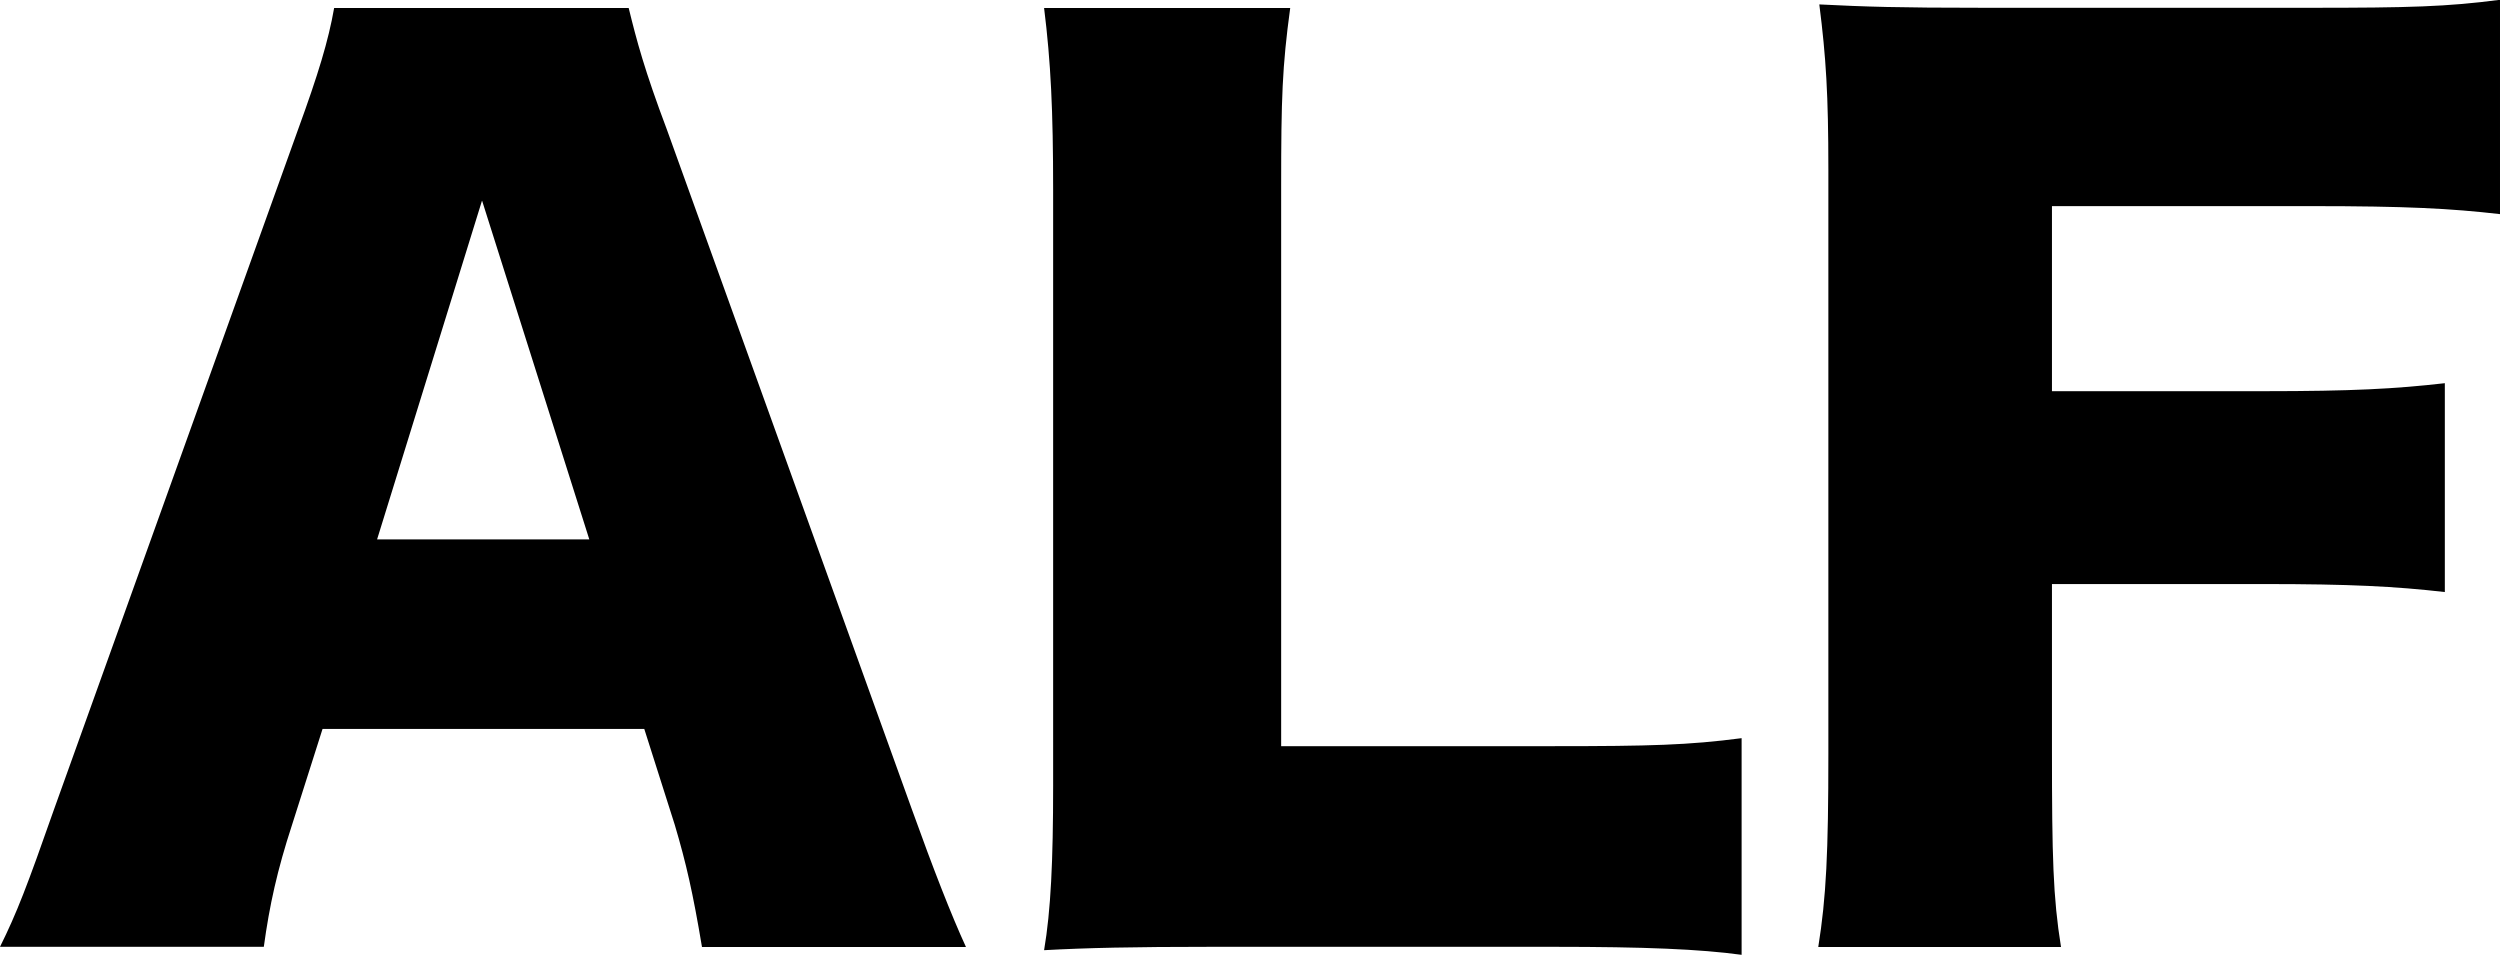 <?xml version="1.0" encoding="UTF-8"?>
<svg id="_レイヤー_2" data-name="レイヤー 2" xmlns="http://www.w3.org/2000/svg" viewBox="0 0 118.74 45.35">
  <g id="design">
    <g>
      <path d="M33.34,44.97c-.43-2.57-.75-3.97-1.29-5.79l-1.45-4.56h-15.28l-1.45,4.56c-.7,2.14-1.07,3.81-1.34,5.79H0c.8-1.61,1.29-2.89,2.57-6.54L14.15,6.17c.96-2.63,1.45-4.24,1.72-5.79h13.99c.38,1.55.75,2.95,1.82,5.79l11.63,32.27c1.02,2.84,1.88,5.04,2.57,6.54h-12.54ZM22.89,9.54l-4.98,16.08h10.08l-5.09-16.08Z"/>
      <path d="M57.52,44.97c-3.7,0-5.9.05-7.93.16.32-1.88.43-4.23.43-7.83V9.01c0-3.75-.11-6.06-.43-8.63h11.69c-.38,2.79-.43,4.29-.43,8.47v26.59h12.97c4.56,0,6.38-.05,8.9-.38v10.29c-1.98-.27-4.61-.38-8.9-.38h-16.3Z"/>
      <path d="M97.46,35.65c0,5.04.05,6.97.43,9.33h-11.53c.38-2.36.48-4.5.48-9.17V8.04c0-3.54-.11-5.31-.43-7.83,2.2.11,3.7.16,7.83.16h15.49c4.72,0,6.49-.05,9.01-.38v10.18c-2.36-.27-4.45-.38-8.95-.38h-12.33v8.79h10.08c4.18,0,6.22-.11,8.58-.38v9.92c-2.36-.27-4.5-.38-8.58-.38h-10.08v7.88Z"/>
    </g>
  </g>
</svg>